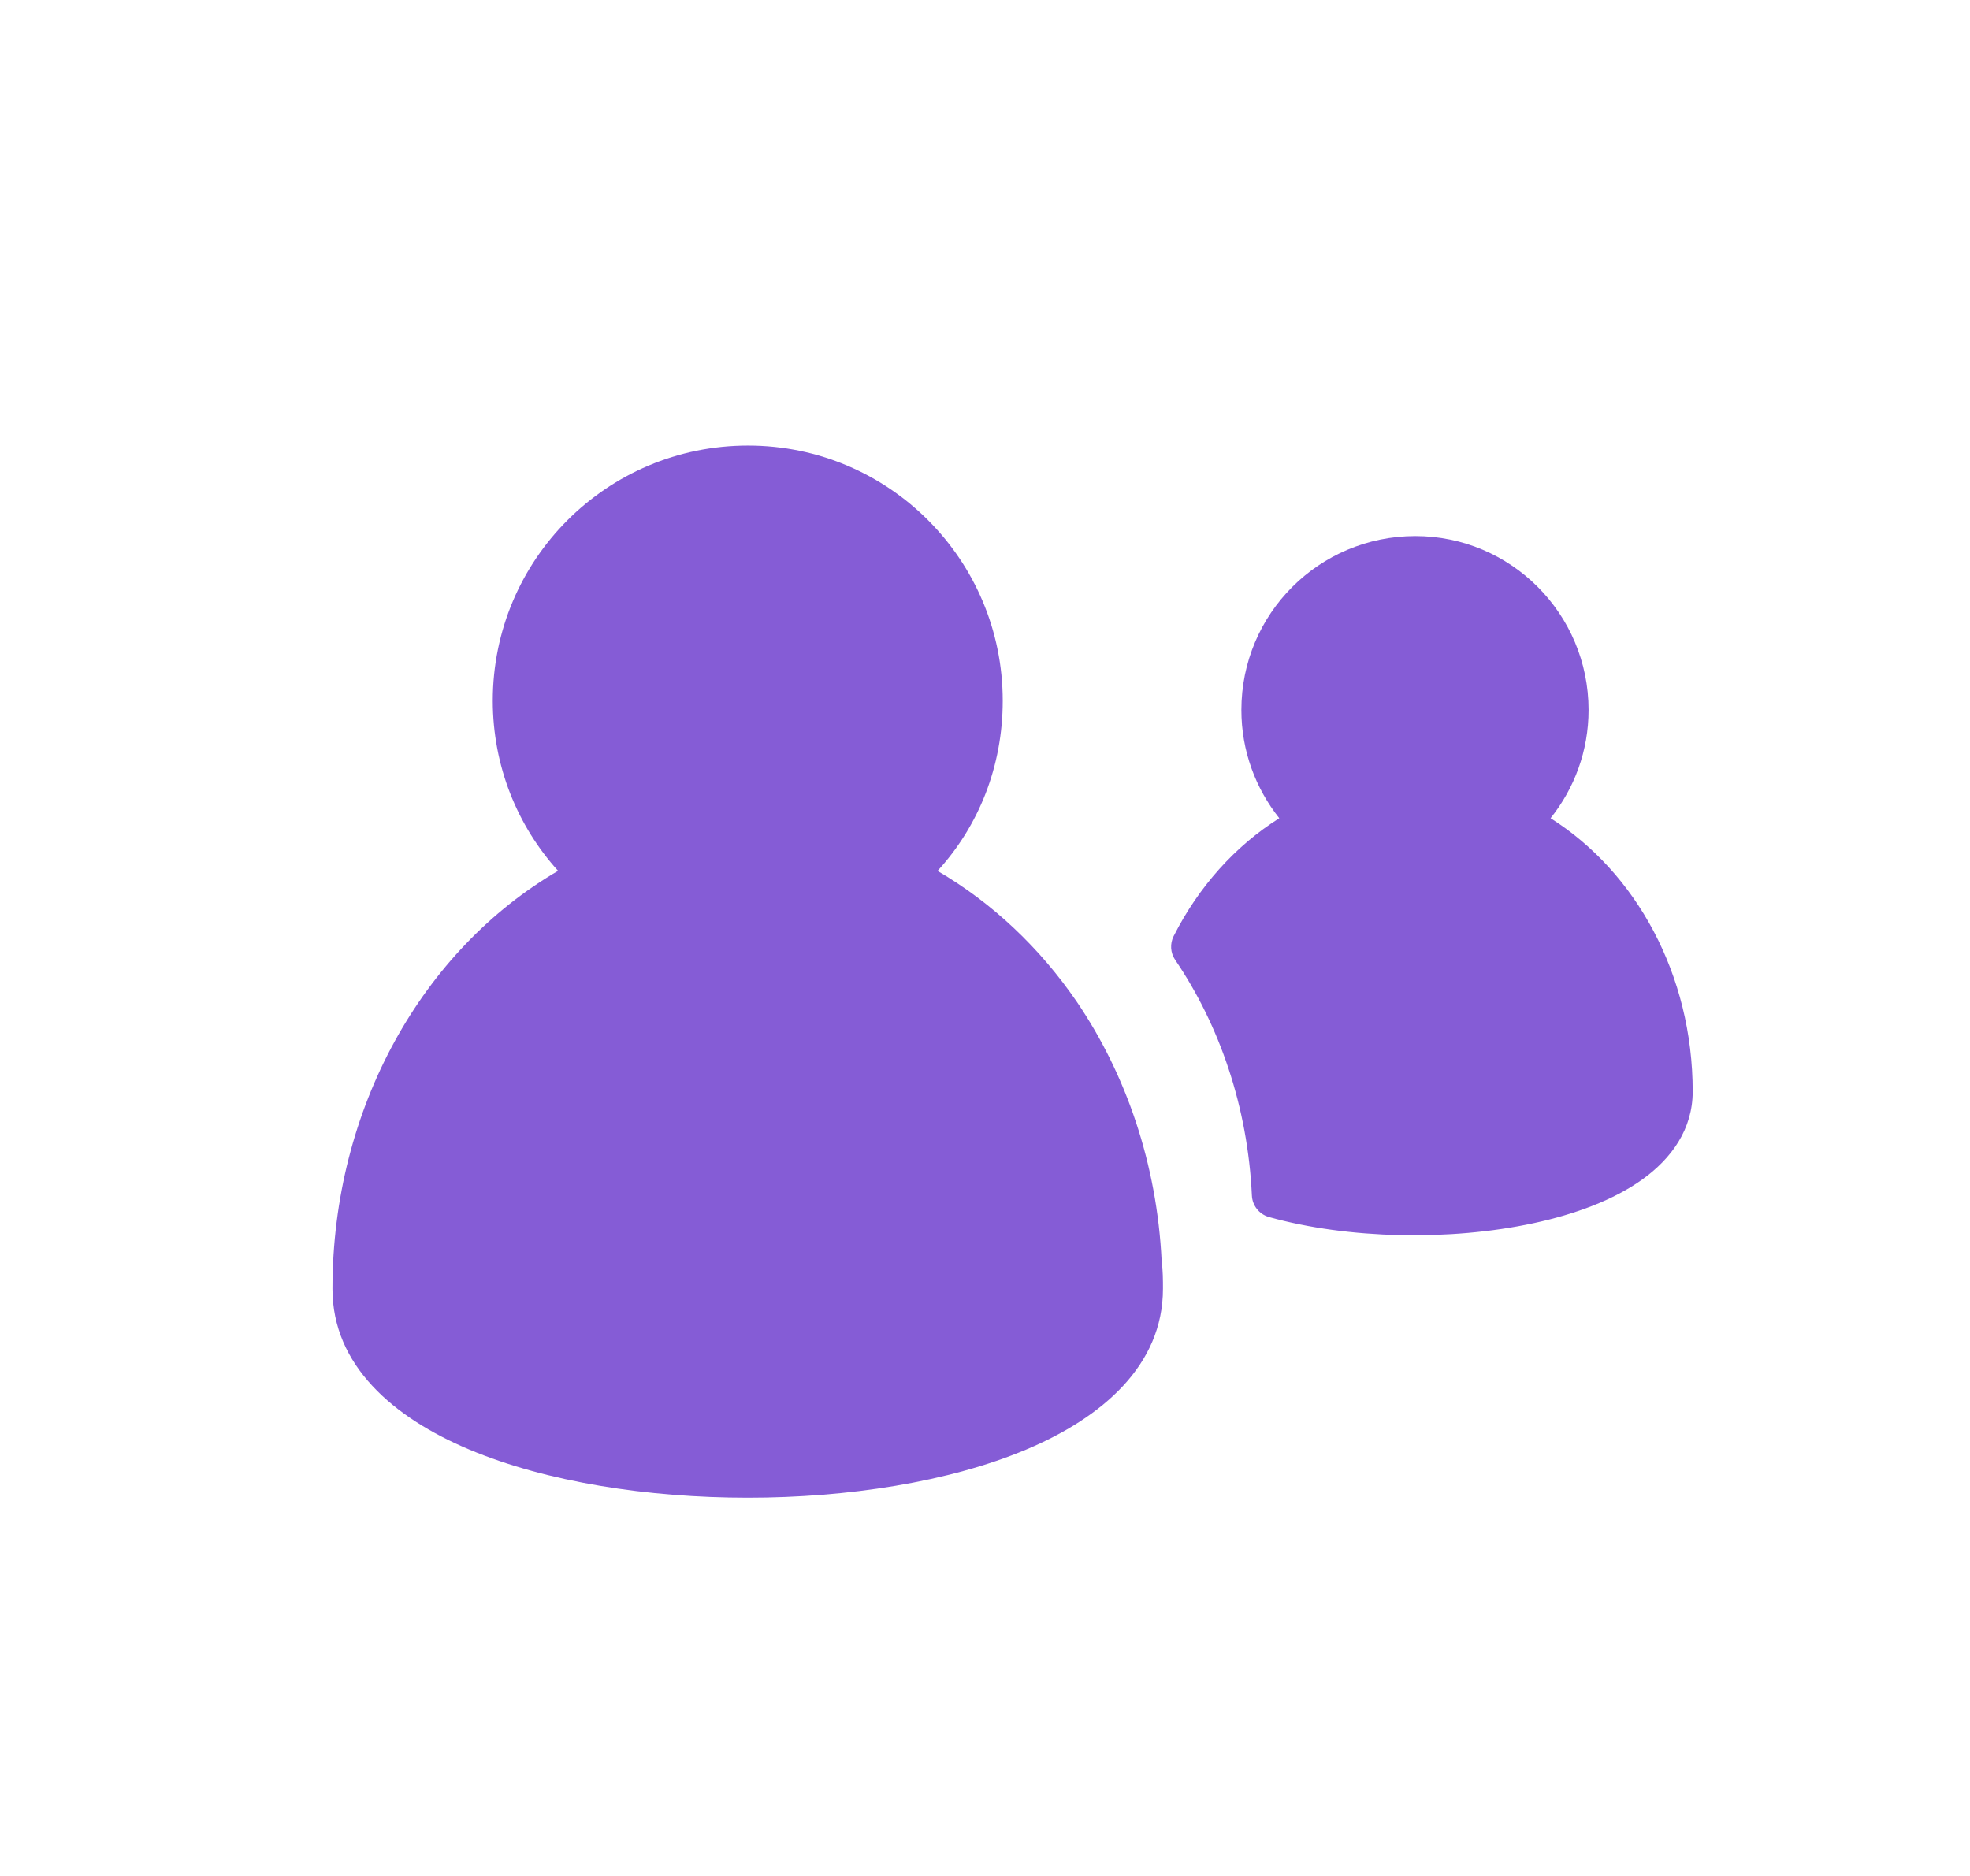 <svg width="21" height="20" viewBox="0 0 21 20" fill="none" xmlns="http://www.w3.org/2000/svg">
<path d="M5.253 7.471C5.253 8.166 5.515 8.805 5.949 9.284C4.507 10.125 3.544 11.813 3.544 13.741C3.544 14.556 4.192 15.113 5.003 15.454C5.826 15.8 6.905 15.967 7.971 15.967C9.036 15.967 10.116 15.8 10.939 15.454C11.749 15.113 12.397 14.556 12.397 13.741V13.734C12.397 13.65 12.397 13.547 12.383 13.442C12.333 12.408 12.004 11.454 11.48 10.682C11.086 10.106 10.579 9.626 9.994 9.285C10.432 8.807 10.689 8.171 10.689 7.471C10.689 5.966 9.473 4.75 7.974 4.75C6.469 4.75 5.253 5.966 5.253 7.471Z" fill="#855CD6"/>
<path d="M15.087 5.715C14.062 5.715 13.233 6.543 13.233 7.569C13.233 8.006 13.385 8.406 13.637 8.723C13.165 9.02 12.776 9.456 12.511 9.98C12.47 10.061 12.476 10.158 12.527 10.233C13 10.93 13.301 11.799 13.345 12.746C13.35 12.854 13.424 12.946 13.527 12.975C14.368 13.21 15.459 13.232 16.346 13.041C16.789 12.946 17.201 12.794 17.509 12.573C17.819 12.35 18.044 12.038 18.044 11.637C18.044 10.393 17.441 9.299 16.529 8.723C16.782 8.406 16.934 8.006 16.934 7.569C16.934 6.544 16.106 5.715 15.087 5.715Z" fill="#855CD6"/>
</svg>
